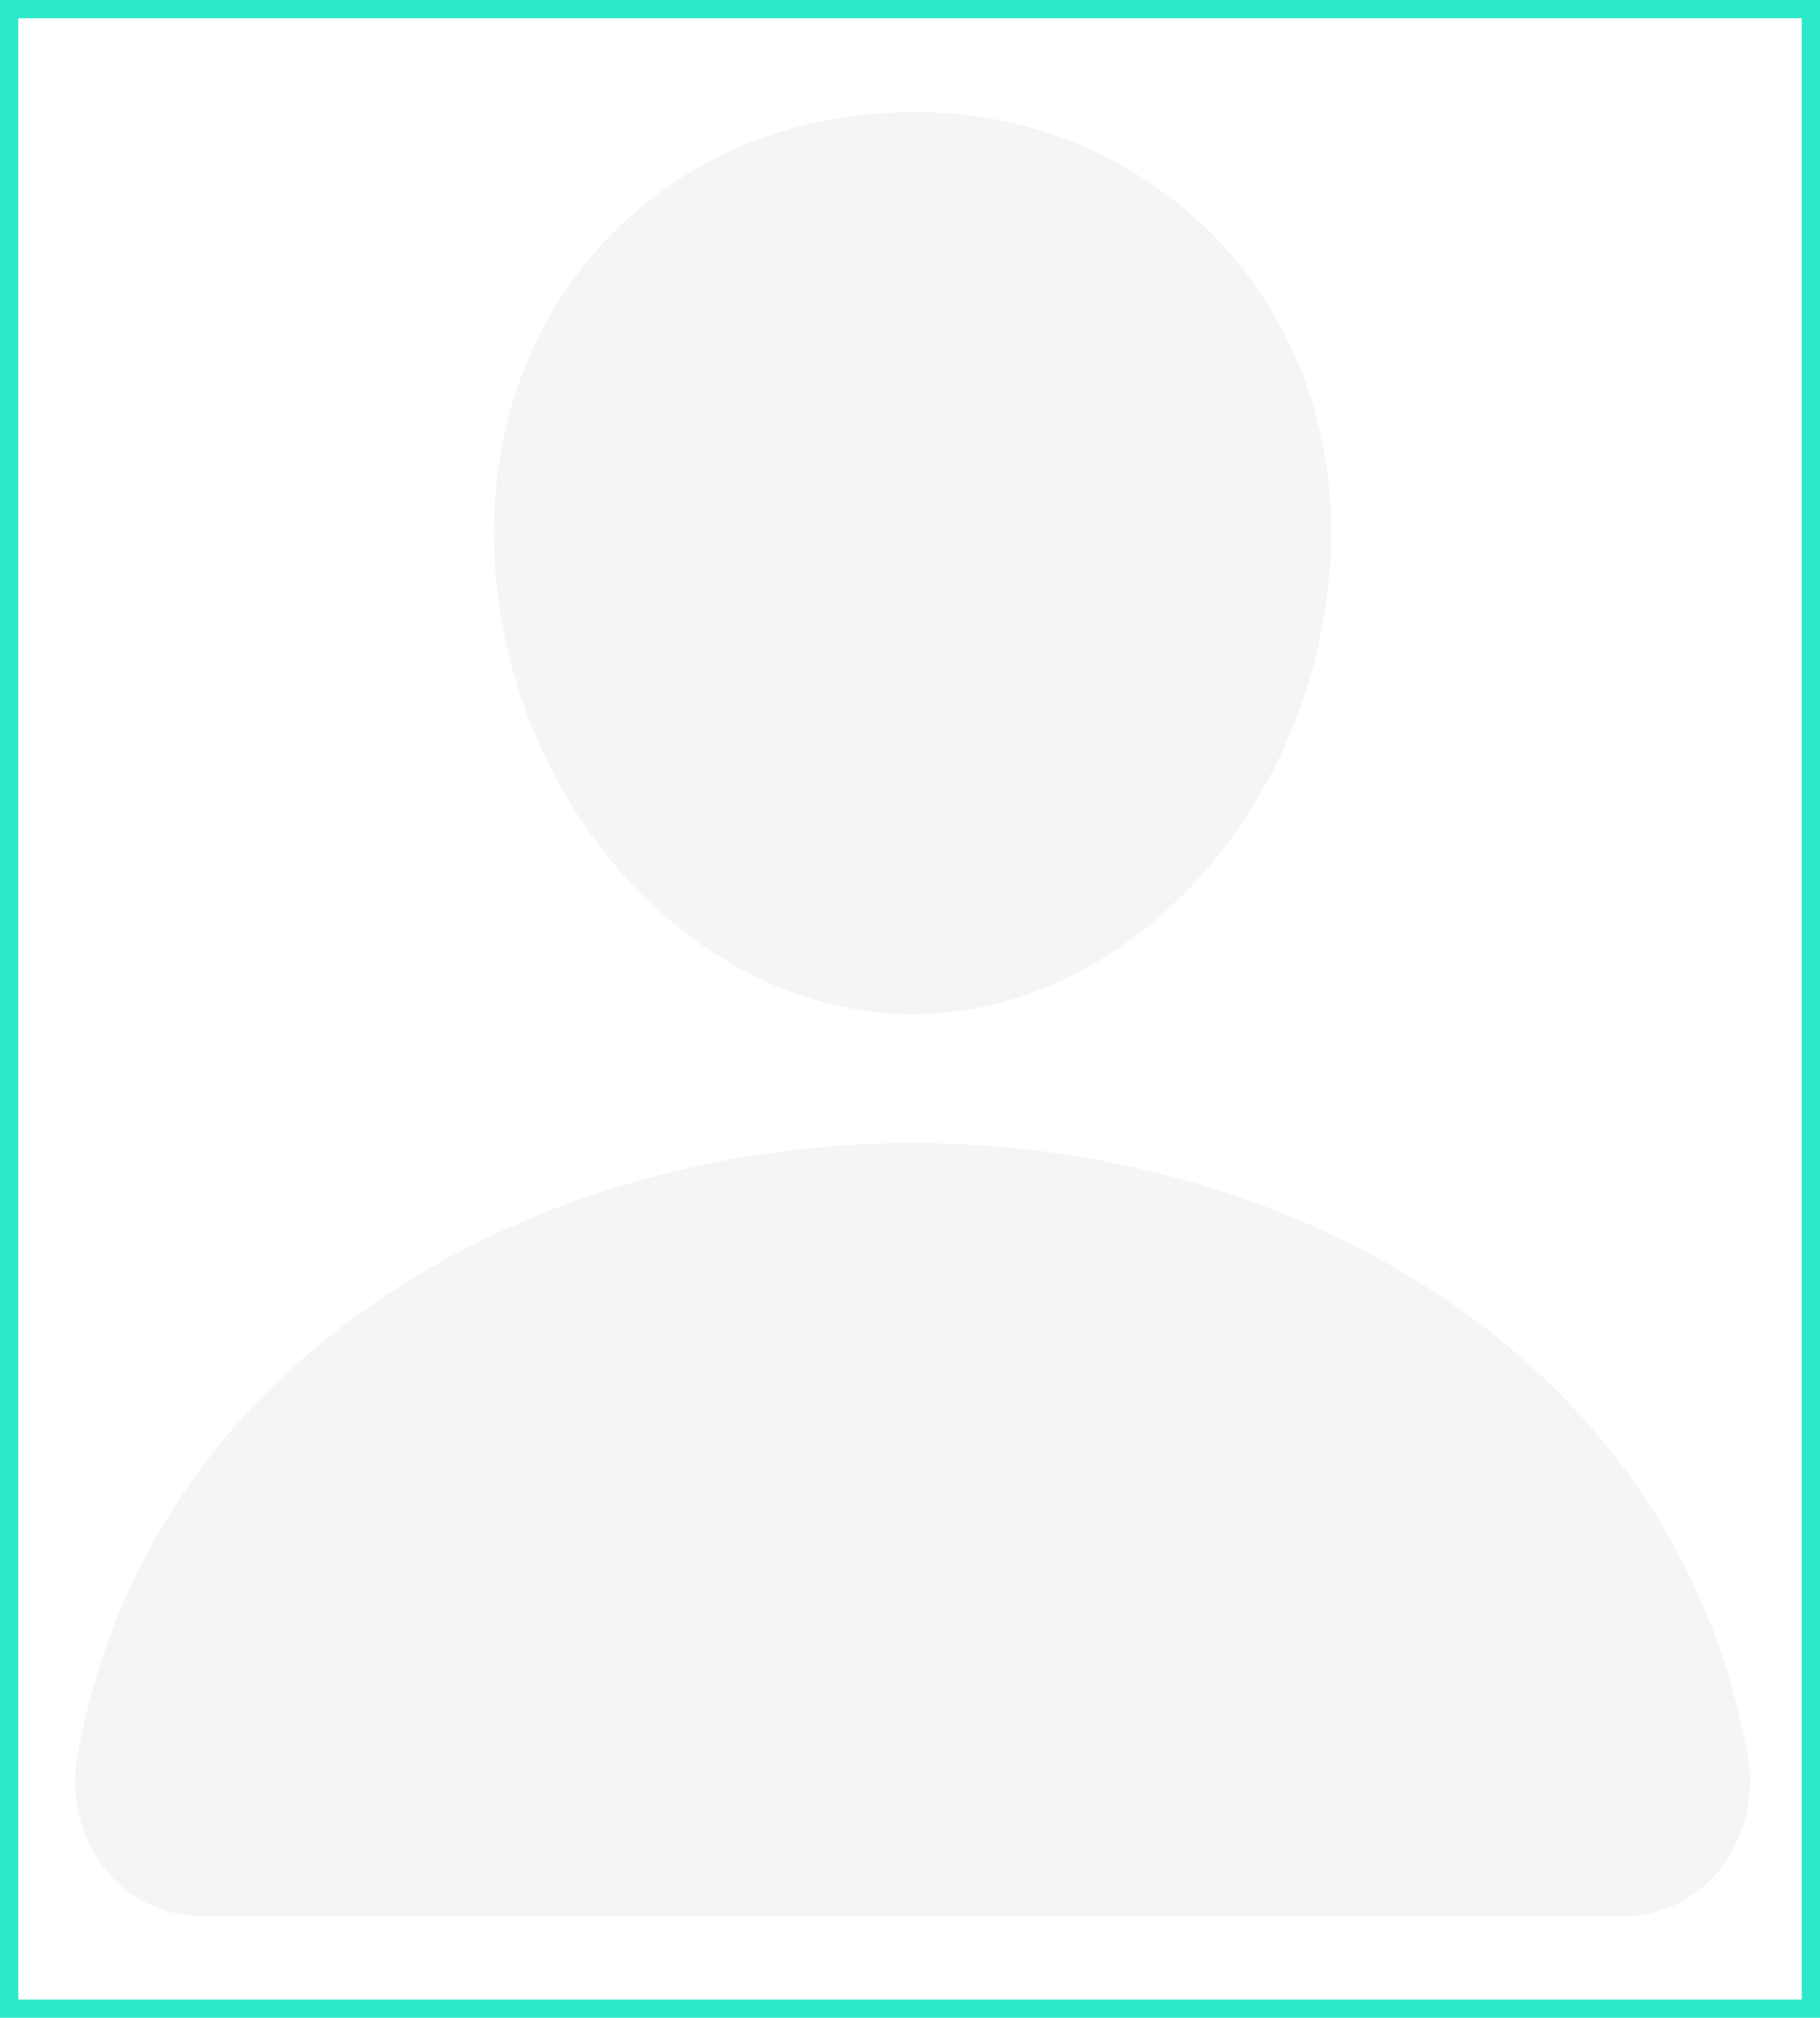 <?xml version="1.0" encoding="UTF-8"?>
<svg id="Component_3_1" xmlns="http://www.w3.org/2000/svg" viewBox="0 0 200 221.66">
  <defs>
    <style>
      .cls-1 {
        stroke: #2de9ca;
        stroke-miterlimit: 10;
        stroke-width: 2px;
      }

      .cls-1, .cls-2 {
        fill: none;
      }

      .cls-3 {
        opacity: .04;
      }
    </style>
  </defs>
  <g id="Group_29">
    <rect id="Rectangle_13" class="cls-2" x="1" y="12" width="198" height="198"/>
    <g id="person" class="cls-3">
      <path id="Path_63" d="M134.18,26.74c-8.77-9.37-21.08-14.6-33.9-14.41-13.34,0-25.4,5.09-33.97,14.32-8.66,9.34-12.88,22.03-11.89,35.73,1.96,27.04,22.54,49.03,45.86,49.03s43.86-21.99,45.86-49.02c1.01-13.58-3.24-26.25-11.95-35.65Z"/>
      <path id="Path_64" d="M178.13,210.5H22.43c-4.13.05-8.06-1.76-10.7-4.92-2.92-3.61-4.08-8.33-3.18-12.88,3.73-20.71,15.39-38.11,33.7-50.32,16.26-10.84,36.87-16.81,58.03-16.81s41.77,5.97,58.04,16.81c18.31,12.21,29.96,29.61,33.7,50.32.91,4.55-.26,9.27-3.18,12.87-2.64,3.17-6.58,4.98-10.71,4.93Z"/>
    </g>
  </g>
  <rect class="cls-1" x="1" y="1" width="198" height="219.66"/>
</svg>